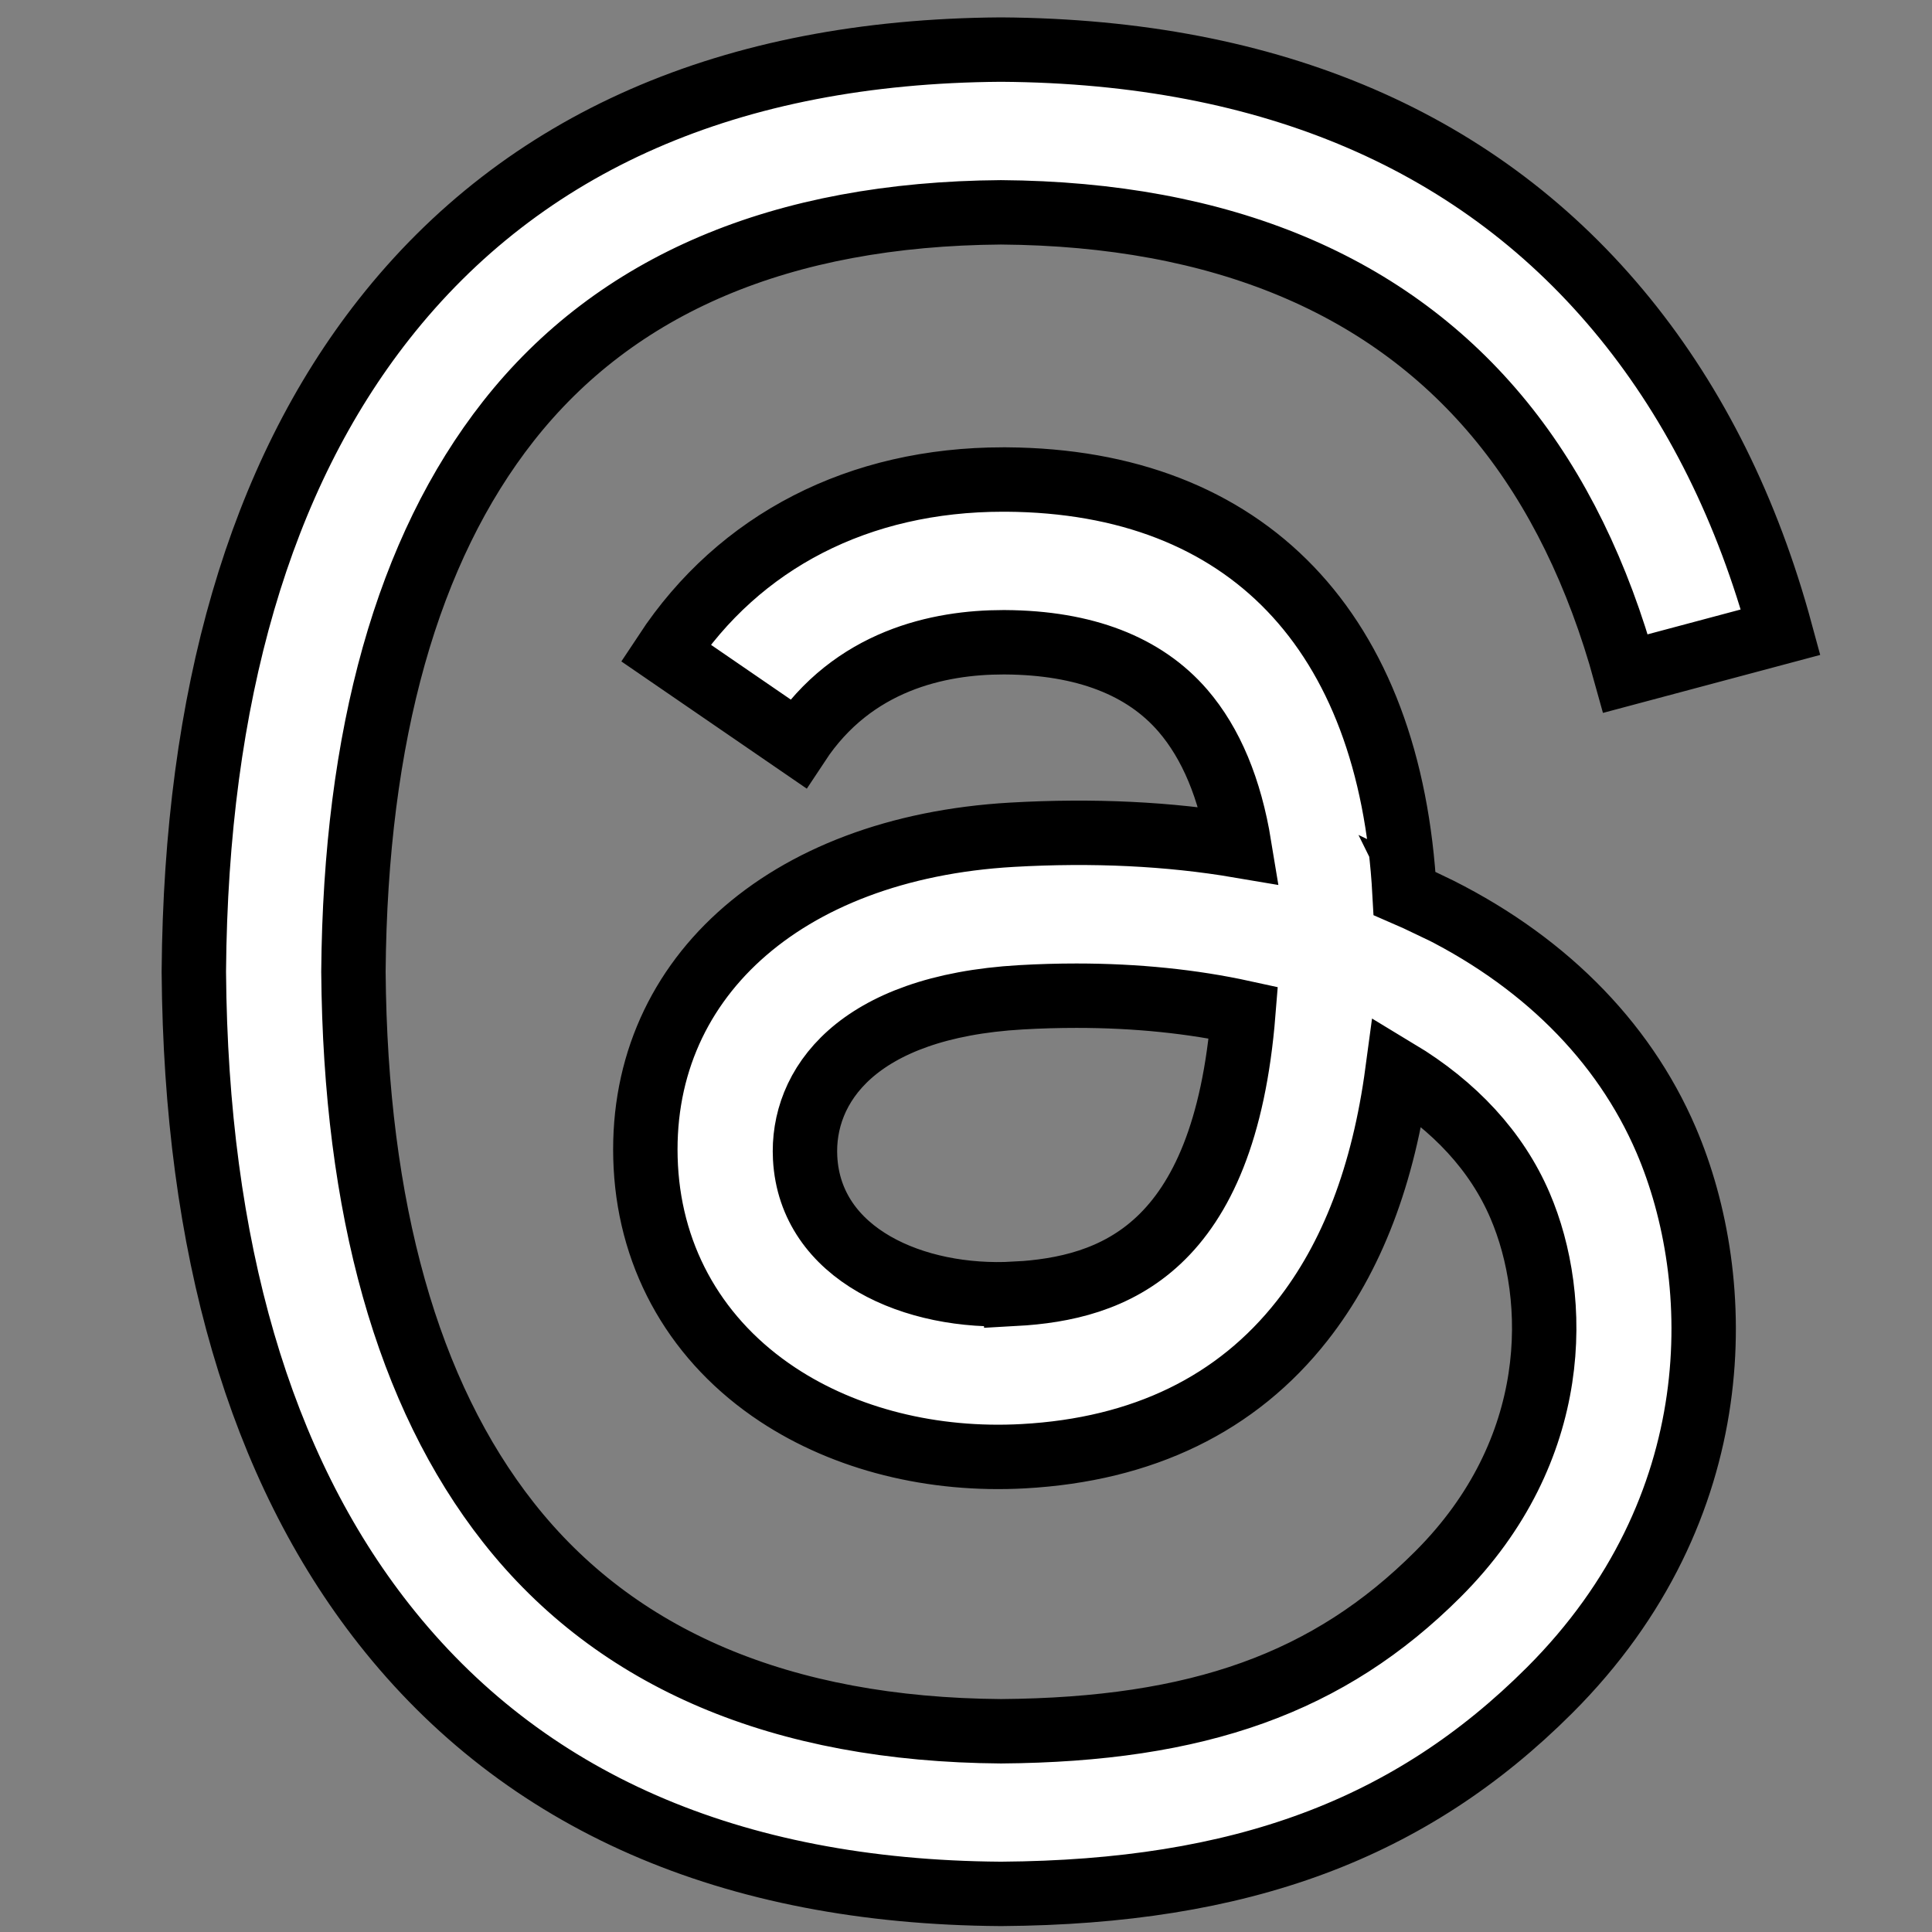<svg width="30" height="30" xmlns="http://www.w3.org/2000/svg" aria-label="Threads">
<rect width="100%" height="100%" fill="#808080" stroke="none"/>
<style type="text/css">
	.st0{fill:#FFFFFF;}
</style>
  <path stroke="null" class="st0" d="m22.186,14.046c-0.123,-0.059 -0.249,-0.116 -0.376,-0.171c-0.221,-4.073 -2.447,-6.405 -6.184,-6.429c-0.017,-0 -0.034,-0 -0.051,-0c-2.235,0 -4.094,0.954 -5.239,2.69l2.055,1.41c0.855,-1.297 2.196,-1.573 3.184,-1.573c0.011,0 0.023,0 0.034,0c1.231,0.008 2.159,0.366 2.76,1.063c0.437,0.508 0.73,1.21 0.875,2.096c-1.091,-0.185 -2.271,-0.242 -3.532,-0.17c-3.553,0.205 -5.837,2.277 -5.684,5.156c0.078,1.461 0.806,2.717 2.049,3.538c1.051,0.694 2.405,1.033 3.812,0.956c1.858,-0.102 3.316,-0.811 4.333,-2.107c0.772,-0.984 1.261,-2.26 1.477,-3.868c0.886,0.534 1.542,1.238 1.904,2.083c0.616,1.437 0.652,3.799 -1.275,5.724c-1.688,1.687 -3.718,2.416 -6.785,2.439c-3.402,-0.025 -5.976,-1.116 -7.649,-3.243c-1.567,-1.992 -2.376,-4.868 -2.406,-8.55c0.03,-3.682 0.84,-6.558 2.406,-8.55c1.673,-2.127 4.246,-3.218 7.648,-3.243c3.427,0.025 6.045,1.122 7.782,3.259c0.852,1.048 1.494,2.366 1.917,3.903l2.409,-0.643c-0.513,-1.891 -1.321,-3.521 -2.419,-4.873c-2.227,-2.74 -5.484,-4.144 -9.68,-4.173l-0.017,0c-4.188,0.029 -7.408,1.438 -9.572,4.188c-1.925,2.447 -2.918,5.853 -2.952,10.121l-0,0.01l0,0.01c0.033,4.269 1.026,7.674 2.952,10.121c2.163,2.75 5.384,4.159 9.572,4.188l0.017,0c3.723,-0.026 6.348,-1.001 8.51,-3.161c2.829,-2.826 2.743,-6.368 1.811,-8.543c-0.669,-1.559 -1.944,-2.826 -3.688,-3.662zm-6.429,6.044c-1.557,0.088 -3.175,-0.611 -3.255,-2.108c-0.059,-1.11 0.79,-2.349 3.35,-2.496c0.293,-0.017 0.581,-0.025 0.864,-0.025c0.93,0 1.8,0.09 2.591,0.263c-0.295,3.685 -2.026,4.283 -3.55,4.367z" />
</svg>